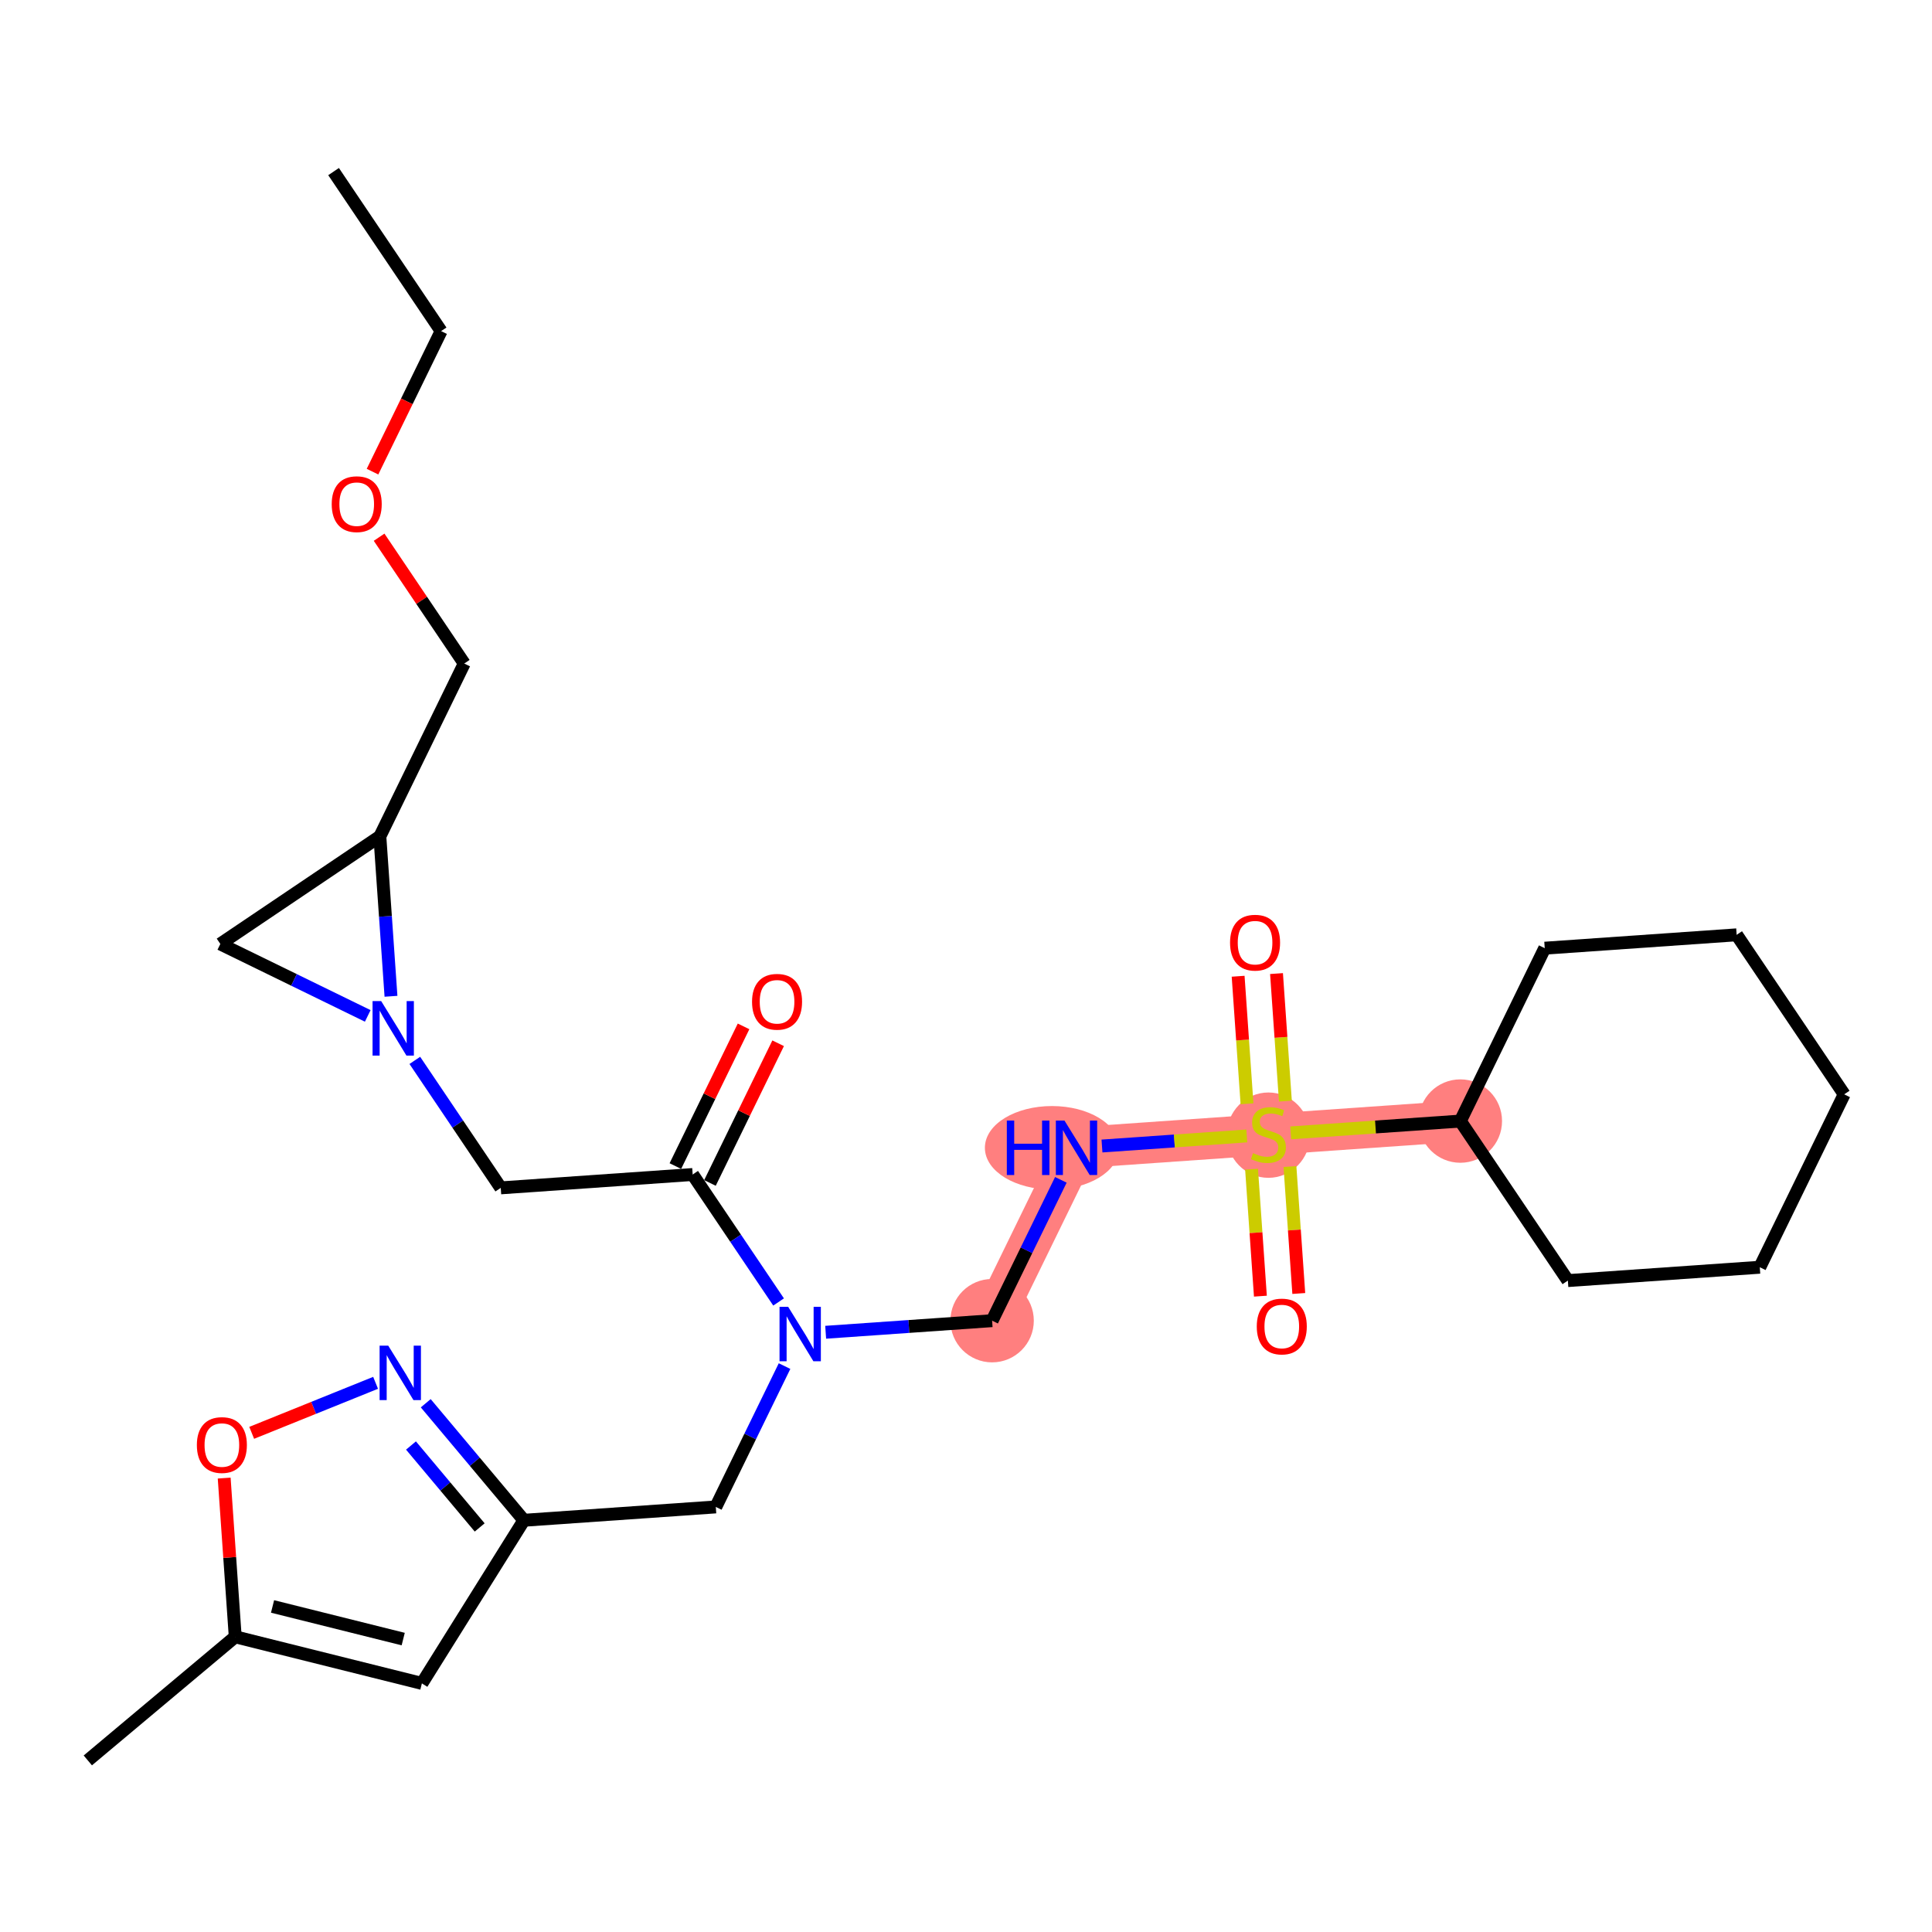 <?xml version='1.0' encoding='iso-8859-1'?>
<svg version='1.1' baseProfile='full'
              xmlns='http://www.w3.org/2000/svg'
                      xmlns:rdkit='http://www.rdkit.org/xml'
                      xmlns:xlink='http://www.w3.org/1999/xlink'
                  xml:space='preserve'
width='300px' height='300px' viewBox='0 0 300 300'>
<!-- END OF HEADER -->
<rect style='opacity:1.0;fill:#FFFFFF;stroke:none' width='300' height='300' x='0' y='0'> </rect>
<rect style='opacity:1.0;fill:#FFFFFF;stroke:none' width='300' height='300' x='0' y='0'> </rect>
<path d='M 154.055,205.073 L 167.159,178.228' style='fill:none;fill-rule:evenodd;stroke:#FF7F7F;stroke-width:6.4px;stroke-linecap:butt;stroke-linejoin:miter;stroke-opacity:1' />
<path d='M 167.159,178.228 L 196.96,176.153' style='fill:none;fill-rule:evenodd;stroke:#FF7F7F;stroke-width:6.4px;stroke-linecap:butt;stroke-linejoin:miter;stroke-opacity:1' />
<path d='M 196.96,176.153 L 226.761,174.079' style='fill:none;fill-rule:evenodd;stroke:#FF7F7F;stroke-width:6.4px;stroke-linecap:butt;stroke-linejoin:miter;stroke-opacity:1' />
<ellipse cx='154.055' cy='205.073' rx='5.975' ry='5.975'  style='fill:#FF7F7F;fill-rule:evenodd;stroke:#FF7F7F;stroke-width:1.0px;stroke-linecap:butt;stroke-linejoin:miter;stroke-opacity:1' />
<ellipse cx='163.353' cy='178.228' rx='9.92' ry='5.982'  style='fill:#FF7F7F;fill-rule:evenodd;stroke:#FF7F7F;stroke-width:1.0px;stroke-linecap:butt;stroke-linejoin:miter;stroke-opacity:1' />
<ellipse cx='196.96' cy='176.267' rx='5.975' ry='6.126'  style='fill:#FF7F7F;fill-rule:evenodd;stroke:#FF7F7F;stroke-width:1.0px;stroke-linecap:butt;stroke-linejoin:miter;stroke-opacity:1' />
<ellipse cx='226.761' cy='174.079' rx='5.975' ry='5.975'  style='fill:#FF7F7F;fill-rule:evenodd;stroke:#FF7F7F;stroke-width:1.0px;stroke-linecap:butt;stroke-linejoin:miter;stroke-opacity:1' />
<path class='bond-0 atom-0 atom-1' d='M 51.798,26.644 L 68.495,51.416' style='fill:none;fill-rule:evenodd;stroke:#000000;stroke-width:2.0px;stroke-linecap:butt;stroke-linejoin:miter;stroke-opacity:1' />
<path class='bond-1 atom-1 atom-2' d='M 68.495,51.416 L 63.17,62.326' style='fill:none;fill-rule:evenodd;stroke:#000000;stroke-width:2.0px;stroke-linecap:butt;stroke-linejoin:miter;stroke-opacity:1' />
<path class='bond-1 atom-1 atom-2' d='M 63.17,62.326 L 57.844,73.237' style='fill:none;fill-rule:evenodd;stroke:#FF0000;stroke-width:2.0px;stroke-linecap:butt;stroke-linejoin:miter;stroke-opacity:1' />
<path class='bond-2 atom-2 atom-3' d='M 58.867,83.418 L 65.478,93.225' style='fill:none;fill-rule:evenodd;stroke:#FF0000;stroke-width:2.0px;stroke-linecap:butt;stroke-linejoin:miter;stroke-opacity:1' />
<path class='bond-2 atom-2 atom-3' d='M 65.478,93.225 L 72.088,103.033' style='fill:none;fill-rule:evenodd;stroke:#000000;stroke-width:2.0px;stroke-linecap:butt;stroke-linejoin:miter;stroke-opacity:1' />
<path class='bond-3 atom-3 atom-4' d='M 72.088,103.033 L 58.984,129.878' style='fill:none;fill-rule:evenodd;stroke:#000000;stroke-width:2.0px;stroke-linecap:butt;stroke-linejoin:miter;stroke-opacity:1' />
<path class='bond-4 atom-4 atom-5' d='M 58.984,129.878 L 34.213,146.576' style='fill:none;fill-rule:evenodd;stroke:#000000;stroke-width:2.0px;stroke-linecap:butt;stroke-linejoin:miter;stroke-opacity:1' />
<path class='bond-28 atom-6 atom-4' d='M 60.712,154.703 L 59.848,142.291' style='fill:none;fill-rule:evenodd;stroke:#0000FF;stroke-width:2.0px;stroke-linecap:butt;stroke-linejoin:miter;stroke-opacity:1' />
<path class='bond-28 atom-6 atom-4' d='M 59.848,142.291 L 58.984,129.878' style='fill:none;fill-rule:evenodd;stroke:#000000;stroke-width:2.0px;stroke-linecap:butt;stroke-linejoin:miter;stroke-opacity:1' />
<path class='bond-5 atom-5 atom-6' d='M 34.213,146.576 L 45.658,152.162' style='fill:none;fill-rule:evenodd;stroke:#000000;stroke-width:2.0px;stroke-linecap:butt;stroke-linejoin:miter;stroke-opacity:1' />
<path class='bond-5 atom-5 atom-6' d='M 45.658,152.162 L 57.103,157.749' style='fill:none;fill-rule:evenodd;stroke:#0000FF;stroke-width:2.0px;stroke-linecap:butt;stroke-linejoin:miter;stroke-opacity:1' />
<path class='bond-6 atom-6 atom-7' d='M 64.413,164.656 L 71.085,174.554' style='fill:none;fill-rule:evenodd;stroke:#0000FF;stroke-width:2.0px;stroke-linecap:butt;stroke-linejoin:miter;stroke-opacity:1' />
<path class='bond-6 atom-6 atom-7' d='M 71.085,174.554 L 77.756,184.451' style='fill:none;fill-rule:evenodd;stroke:#000000;stroke-width:2.0px;stroke-linecap:butt;stroke-linejoin:miter;stroke-opacity:1' />
<path class='bond-7 atom-7 atom-8' d='M 77.756,184.451 L 107.557,182.377' style='fill:none;fill-rule:evenodd;stroke:#000000;stroke-width:2.0px;stroke-linecap:butt;stroke-linejoin:miter;stroke-opacity:1' />
<path class='bond-8 atom-8 atom-9' d='M 110.241,183.687 L 115.535,172.842' style='fill:none;fill-rule:evenodd;stroke:#000000;stroke-width:2.0px;stroke-linecap:butt;stroke-linejoin:miter;stroke-opacity:1' />
<path class='bond-8 atom-8 atom-9' d='M 115.535,172.842 L 120.829,161.997' style='fill:none;fill-rule:evenodd;stroke:#FF0000;stroke-width:2.0px;stroke-linecap:butt;stroke-linejoin:miter;stroke-opacity:1' />
<path class='bond-8 atom-8 atom-9' d='M 104.872,181.066 L 110.166,170.221' style='fill:none;fill-rule:evenodd;stroke:#000000;stroke-width:2.0px;stroke-linecap:butt;stroke-linejoin:miter;stroke-opacity:1' />
<path class='bond-8 atom-8 atom-9' d='M 110.166,170.221 L 115.459,159.376' style='fill:none;fill-rule:evenodd;stroke:#FF0000;stroke-width:2.0px;stroke-linecap:butt;stroke-linejoin:miter;stroke-opacity:1' />
<path class='bond-9 atom-8 atom-10' d='M 107.557,182.377 L 114.228,192.274' style='fill:none;fill-rule:evenodd;stroke:#000000;stroke-width:2.0px;stroke-linecap:butt;stroke-linejoin:miter;stroke-opacity:1' />
<path class='bond-9 atom-8 atom-10' d='M 114.228,192.274 L 120.899,202.171' style='fill:none;fill-rule:evenodd;stroke:#0000FF;stroke-width:2.0px;stroke-linecap:butt;stroke-linejoin:miter;stroke-opacity:1' />
<path class='bond-10 atom-10 atom-11' d='M 128.209,206.873 L 141.132,205.973' style='fill:none;fill-rule:evenodd;stroke:#0000FF;stroke-width:2.0px;stroke-linecap:butt;stroke-linejoin:miter;stroke-opacity:1' />
<path class='bond-10 atom-10 atom-11' d='M 141.132,205.973 L 154.055,205.073' style='fill:none;fill-rule:evenodd;stroke:#000000;stroke-width:2.0px;stroke-linecap:butt;stroke-linejoin:miter;stroke-opacity:1' />
<path class='bond-21 atom-10 atom-22' d='M 121.825,212.125 L 116.487,223.059' style='fill:none;fill-rule:evenodd;stroke:#0000FF;stroke-width:2.0px;stroke-linecap:butt;stroke-linejoin:miter;stroke-opacity:1' />
<path class='bond-21 atom-10 atom-22' d='M 116.487,223.059 L 111.15,233.994' style='fill:none;fill-rule:evenodd;stroke:#000000;stroke-width:2.0px;stroke-linecap:butt;stroke-linejoin:miter;stroke-opacity:1' />
<path class='bond-11 atom-11 atom-12' d='M 154.055,205.073 L 159.392,194.139' style='fill:none;fill-rule:evenodd;stroke:#000000;stroke-width:2.0px;stroke-linecap:butt;stroke-linejoin:miter;stroke-opacity:1' />
<path class='bond-11 atom-11 atom-12' d='M 159.392,194.139 L 164.73,183.205' style='fill:none;fill-rule:evenodd;stroke:#0000FF;stroke-width:2.0px;stroke-linecap:butt;stroke-linejoin:miter;stroke-opacity:1' />
<path class='bond-12 atom-12 atom-13' d='M 171.114,177.952 L 182.357,177.17' style='fill:none;fill-rule:evenodd;stroke:#0000FF;stroke-width:2.0px;stroke-linecap:butt;stroke-linejoin:miter;stroke-opacity:1' />
<path class='bond-12 atom-12 atom-13' d='M 182.357,177.17 L 193.6,176.387' style='fill:none;fill-rule:evenodd;stroke:#CCCC00;stroke-width:2.0px;stroke-linecap:butt;stroke-linejoin:miter;stroke-opacity:1' />
<path class='bond-13 atom-13 atom-14' d='M 199.595,170.981 L 198.905,161.079' style='fill:none;fill-rule:evenodd;stroke:#CCCC00;stroke-width:2.0px;stroke-linecap:butt;stroke-linejoin:miter;stroke-opacity:1' />
<path class='bond-13 atom-13 atom-14' d='M 198.905,161.079 L 198.216,151.176' style='fill:none;fill-rule:evenodd;stroke:#FF0000;stroke-width:2.0px;stroke-linecap:butt;stroke-linejoin:miter;stroke-opacity:1' />
<path class='bond-13 atom-13 atom-14' d='M 193.635,171.396 L 192.945,161.494' style='fill:none;fill-rule:evenodd;stroke:#CCCC00;stroke-width:2.0px;stroke-linecap:butt;stroke-linejoin:miter;stroke-opacity:1' />
<path class='bond-13 atom-13 atom-14' d='M 192.945,161.494 L 192.256,151.591' style='fill:none;fill-rule:evenodd;stroke:#FF0000;stroke-width:2.0px;stroke-linecap:butt;stroke-linejoin:miter;stroke-opacity:1' />
<path class='bond-14 atom-13 atom-15' d='M 194.342,181.553 L 195.028,191.41' style='fill:none;fill-rule:evenodd;stroke:#CCCC00;stroke-width:2.0px;stroke-linecap:butt;stroke-linejoin:miter;stroke-opacity:1' />
<path class='bond-14 atom-13 atom-15' d='M 195.028,191.41 L 195.714,201.267' style='fill:none;fill-rule:evenodd;stroke:#FF0000;stroke-width:2.0px;stroke-linecap:butt;stroke-linejoin:miter;stroke-opacity:1' />
<path class='bond-14 atom-13 atom-15' d='M 200.302,181.138 L 200.988,190.995' style='fill:none;fill-rule:evenodd;stroke:#CCCC00;stroke-width:2.0px;stroke-linecap:butt;stroke-linejoin:miter;stroke-opacity:1' />
<path class='bond-14 atom-13 atom-15' d='M 200.988,190.995 L 201.674,200.852' style='fill:none;fill-rule:evenodd;stroke:#FF0000;stroke-width:2.0px;stroke-linecap:butt;stroke-linejoin:miter;stroke-opacity:1' />
<path class='bond-15 atom-13 atom-16' d='M 200.42,175.912 L 213.59,174.996' style='fill:none;fill-rule:evenodd;stroke:#CCCC00;stroke-width:2.0px;stroke-linecap:butt;stroke-linejoin:miter;stroke-opacity:1' />
<path class='bond-15 atom-13 atom-16' d='M 213.59,174.996 L 226.761,174.079' style='fill:none;fill-rule:evenodd;stroke:#000000;stroke-width:2.0px;stroke-linecap:butt;stroke-linejoin:miter;stroke-opacity:1' />
<path class='bond-16 atom-16 atom-17' d='M 226.761,174.079 L 243.458,198.85' style='fill:none;fill-rule:evenodd;stroke:#000000;stroke-width:2.0px;stroke-linecap:butt;stroke-linejoin:miter;stroke-opacity:1' />
<path class='bond-29 atom-21 atom-16' d='M 239.865,147.233 L 226.761,174.079' style='fill:none;fill-rule:evenodd;stroke:#000000;stroke-width:2.0px;stroke-linecap:butt;stroke-linejoin:miter;stroke-opacity:1' />
<path class='bond-17 atom-17 atom-18' d='M 243.458,198.85 L 273.26,196.776' style='fill:none;fill-rule:evenodd;stroke:#000000;stroke-width:2.0px;stroke-linecap:butt;stroke-linejoin:miter;stroke-opacity:1' />
<path class='bond-18 atom-18 atom-19' d='M 273.26,196.776 L 286.364,169.93' style='fill:none;fill-rule:evenodd;stroke:#000000;stroke-width:2.0px;stroke-linecap:butt;stroke-linejoin:miter;stroke-opacity:1' />
<path class='bond-19 atom-19 atom-20' d='M 286.364,169.93 L 269.667,145.159' style='fill:none;fill-rule:evenodd;stroke:#000000;stroke-width:2.0px;stroke-linecap:butt;stroke-linejoin:miter;stroke-opacity:1' />
<path class='bond-20 atom-20 atom-21' d='M 269.667,145.159 L 239.865,147.233' style='fill:none;fill-rule:evenodd;stroke:#000000;stroke-width:2.0px;stroke-linecap:butt;stroke-linejoin:miter;stroke-opacity:1' />
<path class='bond-22 atom-22 atom-23' d='M 111.15,233.994 L 81.349,236.068' style='fill:none;fill-rule:evenodd;stroke:#000000;stroke-width:2.0px;stroke-linecap:butt;stroke-linejoin:miter;stroke-opacity:1' />
<path class='bond-23 atom-23 atom-24' d='M 81.349,236.068 L 65.51,261.397' style='fill:none;fill-rule:evenodd;stroke:#000000;stroke-width:2.0px;stroke-linecap:butt;stroke-linejoin:miter;stroke-opacity:1' />
<path class='bond-30 atom-28 atom-23' d='M 66.109,217.894 L 73.729,226.981' style='fill:none;fill-rule:evenodd;stroke:#0000FF;stroke-width:2.0px;stroke-linecap:butt;stroke-linejoin:miter;stroke-opacity:1' />
<path class='bond-30 atom-28 atom-23' d='M 73.729,226.981 L 81.349,236.068' style='fill:none;fill-rule:evenodd;stroke:#000000;stroke-width:2.0px;stroke-linecap:butt;stroke-linejoin:miter;stroke-opacity:1' />
<path class='bond-30 atom-28 atom-23' d='M 63.817,224.459 L 69.151,230.82' style='fill:none;fill-rule:evenodd;stroke:#0000FF;stroke-width:2.0px;stroke-linecap:butt;stroke-linejoin:miter;stroke-opacity:1' />
<path class='bond-30 atom-28 atom-23' d='M 69.151,230.82 L 74.485,237.181' style='fill:none;fill-rule:evenodd;stroke:#000000;stroke-width:2.0px;stroke-linecap:butt;stroke-linejoin:miter;stroke-opacity:1' />
<path class='bond-24 atom-24 atom-25' d='M 65.51,261.397 L 36.527,254.161' style='fill:none;fill-rule:evenodd;stroke:#000000;stroke-width:2.0px;stroke-linecap:butt;stroke-linejoin:miter;stroke-opacity:1' />
<path class='bond-24 atom-24 atom-25' d='M 62.61,254.515 L 42.321,249.449' style='fill:none;fill-rule:evenodd;stroke:#000000;stroke-width:2.0px;stroke-linecap:butt;stroke-linejoin:miter;stroke-opacity:1' />
<path class='bond-25 atom-25 atom-26' d='M 36.527,254.161 L 13.636,273.356' style='fill:none;fill-rule:evenodd;stroke:#000000;stroke-width:2.0px;stroke-linecap:butt;stroke-linejoin:miter;stroke-opacity:1' />
<path class='bond-26 atom-25 atom-27' d='M 36.527,254.161 L 35.669,241.838' style='fill:none;fill-rule:evenodd;stroke:#000000;stroke-width:2.0px;stroke-linecap:butt;stroke-linejoin:miter;stroke-opacity:1' />
<path class='bond-26 atom-25 atom-27' d='M 35.669,241.838 L 34.811,229.516' style='fill:none;fill-rule:evenodd;stroke:#FF0000;stroke-width:2.0px;stroke-linecap:butt;stroke-linejoin:miter;stroke-opacity:1' />
<path class='bond-27 atom-27 atom-28' d='M 39.083,222.491 L 48.703,218.607' style='fill:none;fill-rule:evenodd;stroke:#FF0000;stroke-width:2.0px;stroke-linecap:butt;stroke-linejoin:miter;stroke-opacity:1' />
<path class='bond-27 atom-27 atom-28' d='M 48.703,218.607 L 58.323,214.724' style='fill:none;fill-rule:evenodd;stroke:#0000FF;stroke-width:2.0px;stroke-linecap:butt;stroke-linejoin:miter;stroke-opacity:1' />
<path  class='atom-2' d='M 51.508 78.285
Q 51.508 76.254, 52.511 75.119
Q 53.515 73.984, 55.391 73.984
Q 57.267 73.984, 58.271 75.119
Q 59.275 76.254, 59.275 78.285
Q 59.275 80.341, 58.259 81.512
Q 57.243 82.671, 55.391 82.671
Q 53.527 82.671, 52.511 81.512
Q 51.508 80.353, 51.508 78.285
M 55.391 81.715
Q 56.682 81.715, 57.375 80.854
Q 58.08 79.982, 58.08 78.285
Q 58.08 76.624, 57.375 75.788
Q 56.682 74.939, 55.391 74.939
Q 54.101 74.939, 53.396 75.776
Q 52.703 76.612, 52.703 78.285
Q 52.703 79.994, 53.396 80.854
Q 54.101 81.715, 55.391 81.715
' fill='#FF0000'/>
<path  class='atom-6' d='M 59.189 155.45
L 61.961 159.931
Q 62.236 160.373, 62.678 161.173
Q 63.12 161.974, 63.144 162.022
L 63.144 155.45
L 64.267 155.45
L 64.267 163.91
L 63.108 163.91
L 60.133 159.01
Q 59.786 158.437, 59.416 157.78
Q 59.057 157.122, 58.95 156.919
L 58.95 163.91
L 57.85 163.91
L 57.85 155.45
L 59.189 155.45
' fill='#0000FF'/>
<path  class='atom-9' d='M 116.777 155.555
Q 116.777 153.523, 117.781 152.388
Q 118.785 151.253, 120.661 151.253
Q 122.537 151.253, 123.541 152.388
Q 124.544 153.523, 124.544 155.555
Q 124.544 157.61, 123.529 158.781
Q 122.513 159.94, 120.661 159.94
Q 118.797 159.94, 117.781 158.781
Q 116.777 157.622, 116.777 155.555
M 120.661 158.984
Q 121.951 158.984, 122.644 158.124
Q 123.349 157.251, 123.349 155.555
Q 123.349 153.894, 122.644 153.057
Q 121.951 152.209, 120.661 152.209
Q 119.37 152.209, 118.665 153.045
Q 117.972 153.882, 117.972 155.555
Q 117.972 157.263, 118.665 158.124
Q 119.37 158.984, 120.661 158.984
' fill='#FF0000'/>
<path  class='atom-10' d='M 122.384 202.918
L 125.156 207.399
Q 125.431 207.841, 125.873 208.642
Q 126.315 209.442, 126.339 209.49
L 126.339 202.918
L 127.462 202.918
L 127.462 211.378
L 126.303 211.378
L 123.328 206.479
Q 122.981 205.905, 122.611 205.248
Q 122.252 204.591, 122.145 204.388
L 122.145 211.378
L 121.046 211.378
L 121.046 202.918
L 122.384 202.918
' fill='#0000FF'/>
<path  class='atom-12' d='M 156.339 173.998
L 157.486 173.998
L 157.486 177.594
L 161.812 177.594
L 161.812 173.998
L 162.959 173.998
L 162.959 182.458
L 161.812 182.458
L 161.812 178.55
L 157.486 178.55
L 157.486 182.458
L 156.339 182.458
L 156.339 173.998
' fill='#0000FF'/>
<path  class='atom-12' d='M 165.289 173.998
L 168.061 178.479
Q 168.336 178.921, 168.778 179.721
Q 169.22 180.522, 169.244 180.57
L 169.244 173.998
L 170.367 173.998
L 170.367 182.458
L 169.208 182.458
L 166.233 177.559
Q 165.886 176.985, 165.516 176.328
Q 165.158 175.671, 165.05 175.467
L 165.05 182.458
L 163.951 182.458
L 163.951 173.998
L 165.289 173.998
' fill='#0000FF'/>
<path  class='atom-13' d='M 194.57 179.057
Q 194.666 179.093, 195.06 179.26
Q 195.455 179.427, 195.885 179.535
Q 196.327 179.631, 196.757 179.631
Q 197.558 179.631, 198.024 179.248
Q 198.49 178.854, 198.49 178.173
Q 198.49 177.707, 198.251 177.42
Q 198.024 177.133, 197.665 176.978
Q 197.307 176.822, 196.709 176.643
Q 195.956 176.416, 195.502 176.201
Q 195.06 175.986, 194.738 175.532
Q 194.427 175.078, 194.427 174.313
Q 194.427 173.25, 195.144 172.592
Q 195.873 171.935, 197.307 171.935
Q 198.287 171.935, 199.398 172.401
L 199.123 173.321
Q 198.107 172.903, 197.343 172.903
Q 196.518 172.903, 196.064 173.25
Q 195.61 173.584, 195.622 174.17
Q 195.622 174.624, 195.849 174.899
Q 196.088 175.173, 196.423 175.329
Q 196.769 175.484, 197.343 175.663
Q 198.107 175.902, 198.561 176.141
Q 199.016 176.38, 199.338 176.87
Q 199.673 177.348, 199.673 178.173
Q 199.673 179.344, 198.884 179.977
Q 198.107 180.598, 196.805 180.598
Q 196.052 180.598, 195.479 180.431
Q 194.917 180.276, 194.248 180.001
L 194.57 179.057
' fill='#CCCC00'/>
<path  class='atom-14' d='M 191.002 146.376
Q 191.002 144.345, 192.006 143.209
Q 193.01 142.074, 194.886 142.074
Q 196.762 142.074, 197.766 143.209
Q 198.769 144.345, 198.769 146.376
Q 198.769 148.431, 197.754 149.602
Q 196.738 150.761, 194.886 150.761
Q 193.022 150.761, 192.006 149.602
Q 191.002 148.443, 191.002 146.376
M 194.886 149.805
Q 196.176 149.805, 196.869 148.945
Q 197.574 148.073, 197.574 146.376
Q 197.574 144.715, 196.869 143.879
Q 196.176 143.03, 194.886 143.03
Q 193.595 143.03, 192.89 143.867
Q 192.197 144.703, 192.197 146.376
Q 192.197 148.085, 192.89 148.945
Q 193.595 149.805, 194.886 149.805
' fill='#FF0000'/>
<path  class='atom-15' d='M 195.151 205.978
Q 195.151 203.947, 196.155 202.812
Q 197.159 201.677, 199.035 201.677
Q 200.911 201.677, 201.914 202.812
Q 202.918 203.947, 202.918 205.978
Q 202.918 208.034, 201.902 209.205
Q 200.887 210.364, 199.035 210.364
Q 197.171 210.364, 196.155 209.205
Q 195.151 208.046, 195.151 205.978
M 199.035 209.408
Q 200.325 209.408, 201.018 208.547
Q 201.723 207.675, 201.723 205.978
Q 201.723 204.317, 201.018 203.481
Q 200.325 202.632, 199.035 202.632
Q 197.744 202.632, 197.039 203.469
Q 196.346 204.305, 196.346 205.978
Q 196.346 207.687, 197.039 208.547
Q 197.744 209.408, 199.035 209.408
' fill='#FF0000'/>
<path  class='atom-27' d='M 30.569 224.384
Q 30.569 222.352, 31.573 221.217
Q 32.576 220.082, 34.452 220.082
Q 36.328 220.082, 37.332 221.217
Q 38.336 222.352, 38.336 224.384
Q 38.336 226.439, 37.32 227.61
Q 36.304 228.769, 34.452 228.769
Q 32.588 228.769, 31.573 227.61
Q 30.569 226.451, 30.569 224.384
M 34.452 227.813
Q 35.743 227.813, 36.436 226.953
Q 37.141 226.08, 37.141 224.384
Q 37.141 222.723, 36.436 221.886
Q 35.743 221.038, 34.452 221.038
Q 33.162 221.038, 32.457 221.874
Q 31.764 222.711, 31.764 224.384
Q 31.764 226.092, 32.457 226.953
Q 33.162 227.813, 34.452 227.813
' fill='#FF0000'/>
<path  class='atom-28' d='M 60.284 208.948
L 63.056 213.429
Q 63.331 213.871, 63.773 214.671
Q 64.215 215.472, 64.239 215.52
L 64.239 208.948
L 65.362 208.948
L 65.362 217.408
L 64.203 217.408
L 61.228 212.509
Q 60.881 211.935, 60.511 211.278
Q 60.152 210.621, 60.045 210.417
L 60.045 217.408
L 58.945 217.408
L 58.945 208.948
L 60.284 208.948
' fill='#0000FF'/>
</svg>
